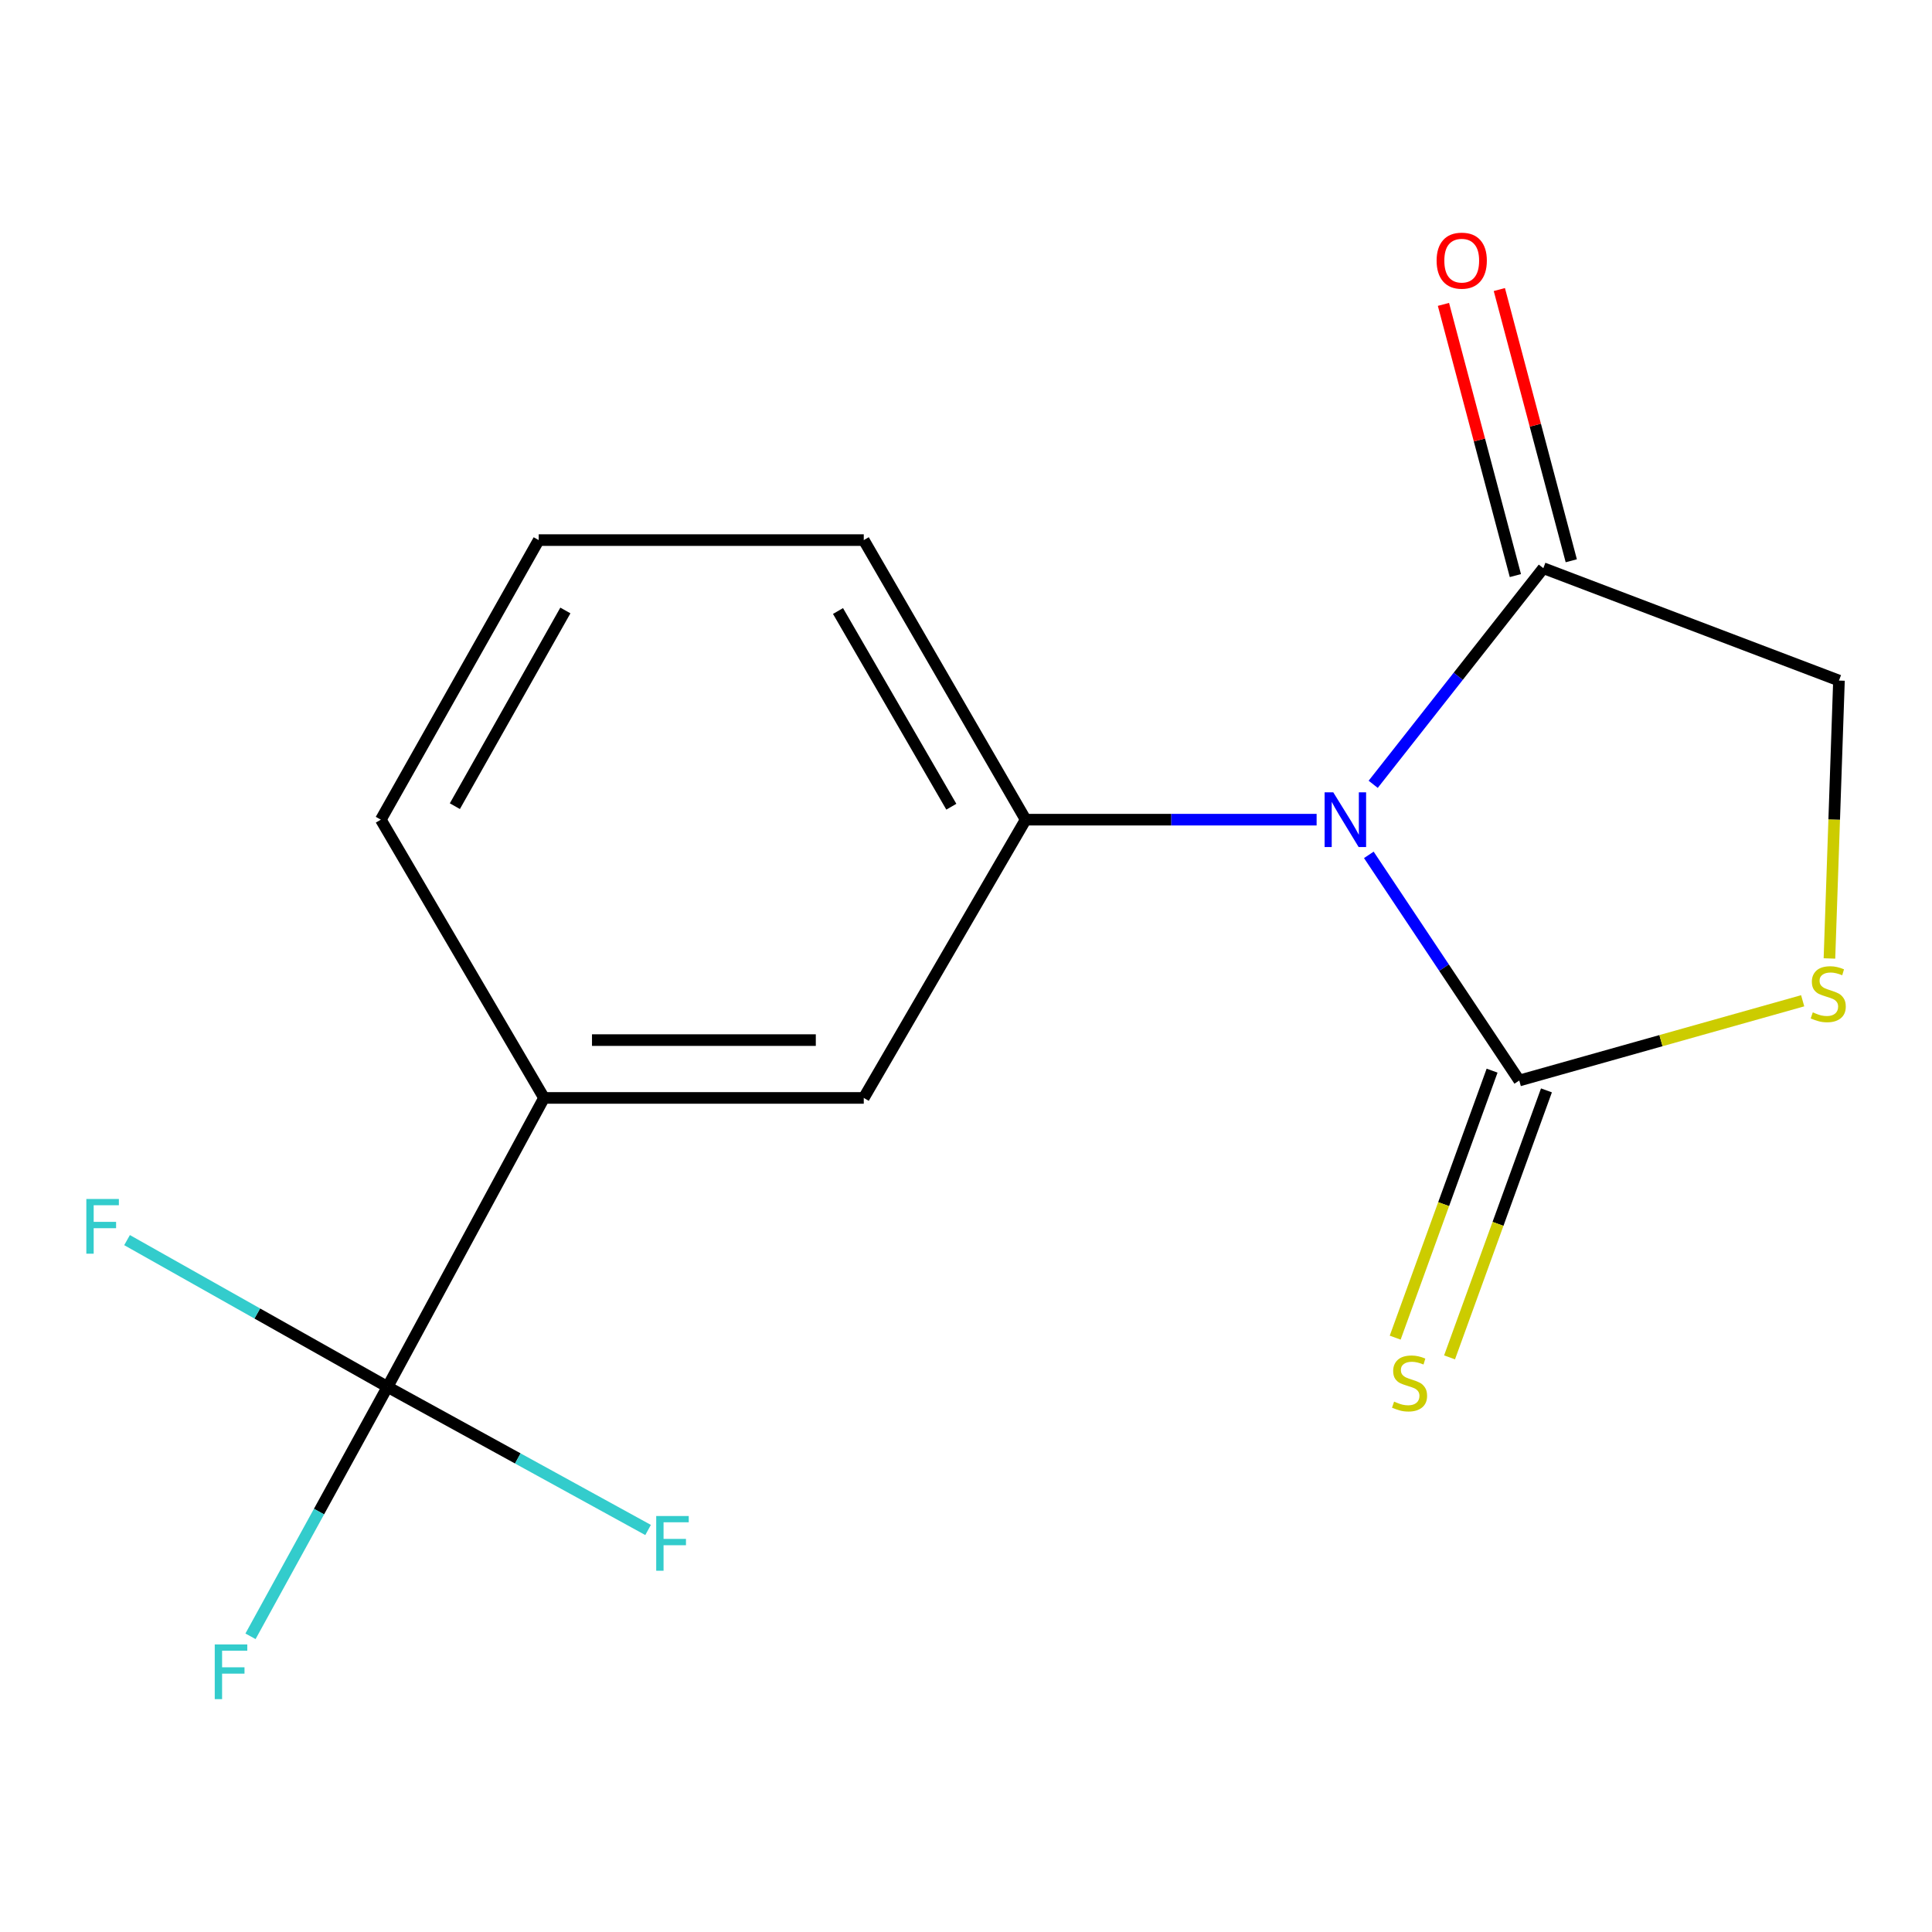 <?xml version='1.0' encoding='iso-8859-1'?>
<svg version='1.1' baseProfile='full'
              xmlns='http://www.w3.org/2000/svg'
                      xmlns:rdkit='http://www.rdkit.org/xml'
                      xmlns:xlink='http://www.w3.org/1999/xlink'
                  xml:space='preserve'
width='1000px' height='1000px' viewBox='0 0 1000 1000'>
<!-- END OF HEADER -->
<rect style='opacity:1.0;fill:#FFFFFF;stroke:none' width='1000' height='1000' x='0' y='0'> </rect>
<path class='bond-0' d='M 708.502,442.477 L 747.436,500.875' style='fill:none;fill-rule:evenodd;stroke:#0000FF;stroke-width:6px;stroke-linecap:butt;stroke-linejoin:miter;stroke-opacity:1' />
<path class='bond-0' d='M 747.436,500.875 L 786.37,559.272' style='fill:none;fill-rule:evenodd;stroke:#000000;stroke-width:6px;stroke-linecap:butt;stroke-linejoin:miter;stroke-opacity:1' />
<path class='bond-1' d='M 681.479,424.26 L 606.18,424.26' style='fill:none;fill-rule:evenodd;stroke:#0000FF;stroke-width:6px;stroke-linecap:butt;stroke-linejoin:miter;stroke-opacity:1' />
<path class='bond-1' d='M 606.18,424.26 L 530.88,424.26' style='fill:none;fill-rule:evenodd;stroke:#000000;stroke-width:6px;stroke-linecap:butt;stroke-linejoin:miter;stroke-opacity:1' />
<path class='bond-2' d='M 710.763,405.959 L 754.794,350.023' style='fill:none;fill-rule:evenodd;stroke:#0000FF;stroke-width:6px;stroke-linecap:butt;stroke-linejoin:miter;stroke-opacity:1' />
<path class='bond-2' d='M 754.794,350.023 L 798.825,294.087' style='fill:none;fill-rule:evenodd;stroke:#000000;stroke-width:6px;stroke-linecap:butt;stroke-linejoin:miter;stroke-opacity:1' />
<path class='bond-4' d='M 786.37,559.272 L 859.715,538.635' style='fill:none;fill-rule:evenodd;stroke:#000000;stroke-width:6px;stroke-linecap:butt;stroke-linejoin:miter;stroke-opacity:1' />
<path class='bond-4' d='M 859.715,538.635 L 933.059,517.998' style='fill:none;fill-rule:evenodd;stroke:#CCCC00;stroke-width:6px;stroke-linecap:butt;stroke-linejoin:miter;stroke-opacity:1' />
<path class='bond-7' d='M 772.302,554.167 L 747.225,623.266' style='fill:none;fill-rule:evenodd;stroke:#000000;stroke-width:6px;stroke-linecap:butt;stroke-linejoin:miter;stroke-opacity:1' />
<path class='bond-7' d='M 747.225,623.266 L 722.148,692.366' style='fill:none;fill-rule:evenodd;stroke:#CCCC00;stroke-width:6px;stroke-linecap:butt;stroke-linejoin:miter;stroke-opacity:1' />
<path class='bond-7' d='M 800.438,564.378 L 775.361,633.477' style='fill:none;fill-rule:evenodd;stroke:#000000;stroke-width:6px;stroke-linecap:butt;stroke-linejoin:miter;stroke-opacity:1' />
<path class='bond-7' d='M 775.361,633.477 L 750.285,702.577' style='fill:none;fill-rule:evenodd;stroke:#CCCC00;stroke-width:6px;stroke-linecap:butt;stroke-linejoin:miter;stroke-opacity:1' />
<path class='bond-6' d='M 530.88,424.26 L 447.085,568.285' style='fill:none;fill-rule:evenodd;stroke:#000000;stroke-width:6px;stroke-linecap:butt;stroke-linejoin:miter;stroke-opacity:1' />
<path class='bond-13' d='M 530.88,424.26 L 447.085,279.554' style='fill:none;fill-rule:evenodd;stroke:#000000;stroke-width:6px;stroke-linecap:butt;stroke-linejoin:miter;stroke-opacity:1' />
<path class='bond-13' d='M 492.408,417.554 L 433.752,316.259' style='fill:none;fill-rule:evenodd;stroke:#000000;stroke-width:6px;stroke-linecap:butt;stroke-linejoin:miter;stroke-opacity:1' />
<path class='bond-8' d='M 798.825,294.087 L 951.847,352.256' style='fill:none;fill-rule:evenodd;stroke:#000000;stroke-width:6px;stroke-linecap:butt;stroke-linejoin:miter;stroke-opacity:1' />
<path class='bond-9' d='M 813.291,290.251 L 794.676,220.062' style='fill:none;fill-rule:evenodd;stroke:#000000;stroke-width:6px;stroke-linecap:butt;stroke-linejoin:miter;stroke-opacity:1' />
<path class='bond-9' d='M 794.676,220.062 L 776.06,149.872' style='fill:none;fill-rule:evenodd;stroke:#FF0000;stroke-width:6px;stroke-linecap:butt;stroke-linejoin:miter;stroke-opacity:1' />
<path class='bond-9' d='M 784.359,297.924 L 765.744,227.735' style='fill:none;fill-rule:evenodd;stroke:#000000;stroke-width:6px;stroke-linecap:butt;stroke-linejoin:miter;stroke-opacity:1' />
<path class='bond-9' d='M 765.744,227.735 L 747.128,157.546' style='fill:none;fill-rule:evenodd;stroke:#FF0000;stroke-width:6px;stroke-linecap:butt;stroke-linejoin:miter;stroke-opacity:1' />
<path class='bond-3' d='M 200.575,717.848 L 281.592,568.285' style='fill:none;fill-rule:evenodd;stroke:#000000;stroke-width:6px;stroke-linecap:butt;stroke-linejoin:miter;stroke-opacity:1' />
<path class='bond-10' d='M 200.575,717.848 L 165.119,782.399' style='fill:none;fill-rule:evenodd;stroke:#000000;stroke-width:6px;stroke-linecap:butt;stroke-linejoin:miter;stroke-opacity:1' />
<path class='bond-10' d='M 165.119,782.399 L 129.662,846.949' style='fill:none;fill-rule:evenodd;stroke:#33CCCC;stroke-width:6px;stroke-linecap:butt;stroke-linejoin:miter;stroke-opacity:1' />
<path class='bond-11' d='M 200.575,717.848 L 133.167,679.865' style='fill:none;fill-rule:evenodd;stroke:#000000;stroke-width:6px;stroke-linecap:butt;stroke-linejoin:miter;stroke-opacity:1' />
<path class='bond-11' d='M 133.167,679.865 L 65.759,641.881' style='fill:none;fill-rule:evenodd;stroke:#33CCCC;stroke-width:6px;stroke-linecap:butt;stroke-linejoin:miter;stroke-opacity:1' />
<path class='bond-12' d='M 200.575,717.848 L 268.012,754.881' style='fill:none;fill-rule:evenodd;stroke:#000000;stroke-width:6px;stroke-linecap:butt;stroke-linejoin:miter;stroke-opacity:1' />
<path class='bond-12' d='M 268.012,754.881 L 335.449,791.915' style='fill:none;fill-rule:evenodd;stroke:#33CCCC;stroke-width:6px;stroke-linecap:butt;stroke-linejoin:miter;stroke-opacity:1' />
<path class='bond-16' d='M 946.916,496.101 L 949.381,424.179' style='fill:none;fill-rule:evenodd;stroke:#CCCC00;stroke-width:6px;stroke-linecap:butt;stroke-linejoin:miter;stroke-opacity:1' />
<path class='bond-16' d='M 949.381,424.179 L 951.847,352.256' style='fill:none;fill-rule:evenodd;stroke:#000000;stroke-width:6px;stroke-linecap:butt;stroke-linejoin:miter;stroke-opacity:1' />
<path class='bond-5' d='M 281.592,568.285 L 447.085,568.285' style='fill:none;fill-rule:evenodd;stroke:#000000;stroke-width:6px;stroke-linecap:butt;stroke-linejoin:miter;stroke-opacity:1' />
<path class='bond-5' d='M 306.416,538.353 L 422.261,538.353' style='fill:none;fill-rule:evenodd;stroke:#000000;stroke-width:6px;stroke-linecap:butt;stroke-linejoin:miter;stroke-opacity:1' />
<path class='bond-17' d='M 281.592,568.285 L 197.116,424.26' style='fill:none;fill-rule:evenodd;stroke:#000000;stroke-width:6px;stroke-linecap:butt;stroke-linejoin:miter;stroke-opacity:1' />
<path class='bond-15' d='M 447.085,279.554 L 278.832,279.554' style='fill:none;fill-rule:evenodd;stroke:#000000;stroke-width:6px;stroke-linecap:butt;stroke-linejoin:miter;stroke-opacity:1' />
<path class='bond-14' d='M 197.116,424.26 L 278.832,279.554' style='fill:none;fill-rule:evenodd;stroke:#000000;stroke-width:6px;stroke-linecap:butt;stroke-linejoin:miter;stroke-opacity:1' />
<path class='bond-14' d='M 235.437,417.273 L 292.638,315.978' style='fill:none;fill-rule:evenodd;stroke:#000000;stroke-width:6px;stroke-linecap:butt;stroke-linejoin:miter;stroke-opacity:1' />
<path  class='atom-0' d='M 690.096 410.1
L 699.376 425.1
Q 700.296 426.58, 701.776 429.26
Q 703.256 431.94, 703.336 432.1
L 703.336 410.1
L 707.096 410.1
L 707.096 438.42
L 703.216 438.42
L 693.256 422.02
Q 692.096 420.1, 690.856 417.9
Q 689.656 415.7, 689.296 415.02
L 689.296 438.42
L 685.616 438.42
L 685.616 410.1
L 690.096 410.1
' fill='#0000FF'/>
<path  class='atom-5' d='M 938.293 523.994
Q 938.613 524.114, 939.933 524.674
Q 941.253 525.234, 942.693 525.594
Q 944.173 525.914, 945.613 525.914
Q 948.293 525.914, 949.853 524.634
Q 951.413 523.314, 951.413 521.034
Q 951.413 519.474, 950.613 518.514
Q 949.853 517.554, 948.653 517.034
Q 947.453 516.514, 945.453 515.914
Q 942.933 515.154, 941.413 514.434
Q 939.933 513.714, 938.853 512.194
Q 937.813 510.674, 937.813 508.114
Q 937.813 504.554, 940.213 502.354
Q 942.653 500.154, 947.453 500.154
Q 950.733 500.154, 954.453 501.714
L 953.533 504.794
Q 950.133 503.394, 947.573 503.394
Q 944.813 503.394, 943.293 504.554
Q 941.773 505.674, 941.813 507.634
Q 941.813 509.154, 942.573 510.074
Q 943.373 510.994, 944.493 511.514
Q 945.653 512.034, 947.573 512.634
Q 950.133 513.434, 951.653 514.234
Q 953.173 515.034, 954.253 516.674
Q 955.373 518.274, 955.373 521.034
Q 955.373 524.954, 952.733 527.074
Q 950.133 529.154, 945.773 529.154
Q 943.253 529.154, 941.333 528.594
Q 939.453 528.074, 937.213 527.154
L 938.293 523.994
' fill='#CCCC00'/>
<path  class='atom-8' d='M 721.581 725.473
Q 721.901 725.593, 723.221 726.153
Q 724.541 726.713, 725.981 727.073
Q 727.461 727.393, 728.901 727.393
Q 731.581 727.393, 733.141 726.113
Q 734.701 724.793, 734.701 722.513
Q 734.701 720.953, 733.901 719.993
Q 733.141 719.033, 731.941 718.513
Q 730.741 717.993, 728.741 717.393
Q 726.221 716.633, 724.701 715.913
Q 723.221 715.193, 722.141 713.673
Q 721.101 712.153, 721.101 709.593
Q 721.101 706.033, 723.501 703.833
Q 725.941 701.633, 730.741 701.633
Q 734.021 701.633, 737.741 703.193
L 736.821 706.273
Q 733.421 704.873, 730.861 704.873
Q 728.101 704.873, 726.581 706.033
Q 725.061 707.153, 725.101 709.113
Q 725.101 710.633, 725.861 711.553
Q 726.661 712.473, 727.781 712.993
Q 728.941 713.513, 730.861 714.113
Q 733.421 714.913, 734.941 715.713
Q 736.461 716.513, 737.541 718.153
Q 738.661 719.753, 738.661 722.513
Q 738.661 726.433, 736.021 728.553
Q 733.421 730.633, 729.061 730.633
Q 726.541 730.633, 724.621 730.073
Q 722.741 729.553, 720.501 728.633
L 721.581 725.473
' fill='#CCCC00'/>
<path  class='atom-10' d='M 743.587 134.91
Q 743.587 128.11, 746.947 124.31
Q 750.307 120.51, 756.587 120.51
Q 762.867 120.51, 766.227 124.31
Q 769.587 128.11, 769.587 134.91
Q 769.587 141.79, 766.187 145.71
Q 762.787 149.59, 756.587 149.59
Q 750.347 149.59, 746.947 145.71
Q 743.587 141.83, 743.587 134.91
M 756.587 146.39
Q 760.907 146.39, 763.227 143.51
Q 765.587 140.59, 765.587 134.91
Q 765.587 129.35, 763.227 126.55
Q 760.907 123.71, 756.587 123.71
Q 752.267 123.71, 749.907 126.51
Q 747.587 129.31, 747.587 134.91
Q 747.587 140.63, 749.907 143.51
Q 752.267 146.39, 756.587 146.39
' fill='#FF0000'/>
<path  class='atom-11' d='M 111.154 851.155
L 127.994 851.155
L 127.994 854.395
L 114.954 854.395
L 114.954 862.995
L 126.554 862.995
L 126.554 866.275
L 114.954 866.275
L 114.954 879.475
L 111.154 879.475
L 111.154 851.155
' fill='#33CCCC'/>
<path  class='atom-12' d='M 44.688 620.592
L 61.528 620.592
L 61.528 623.832
L 48.488 623.832
L 48.488 632.432
L 60.088 632.432
L 60.088 635.712
L 48.488 635.712
L 48.488 648.912
L 44.688 648.912
L 44.688 620.592
' fill='#33CCCC'/>
<path  class='atom-13' d='M 339.655 784.689
L 356.495 784.689
L 356.495 787.929
L 343.455 787.929
L 343.455 796.529
L 355.055 796.529
L 355.055 799.809
L 343.455 799.809
L 343.455 813.009
L 339.655 813.009
L 339.655 784.689
' fill='#33CCCC'/>
</svg>
